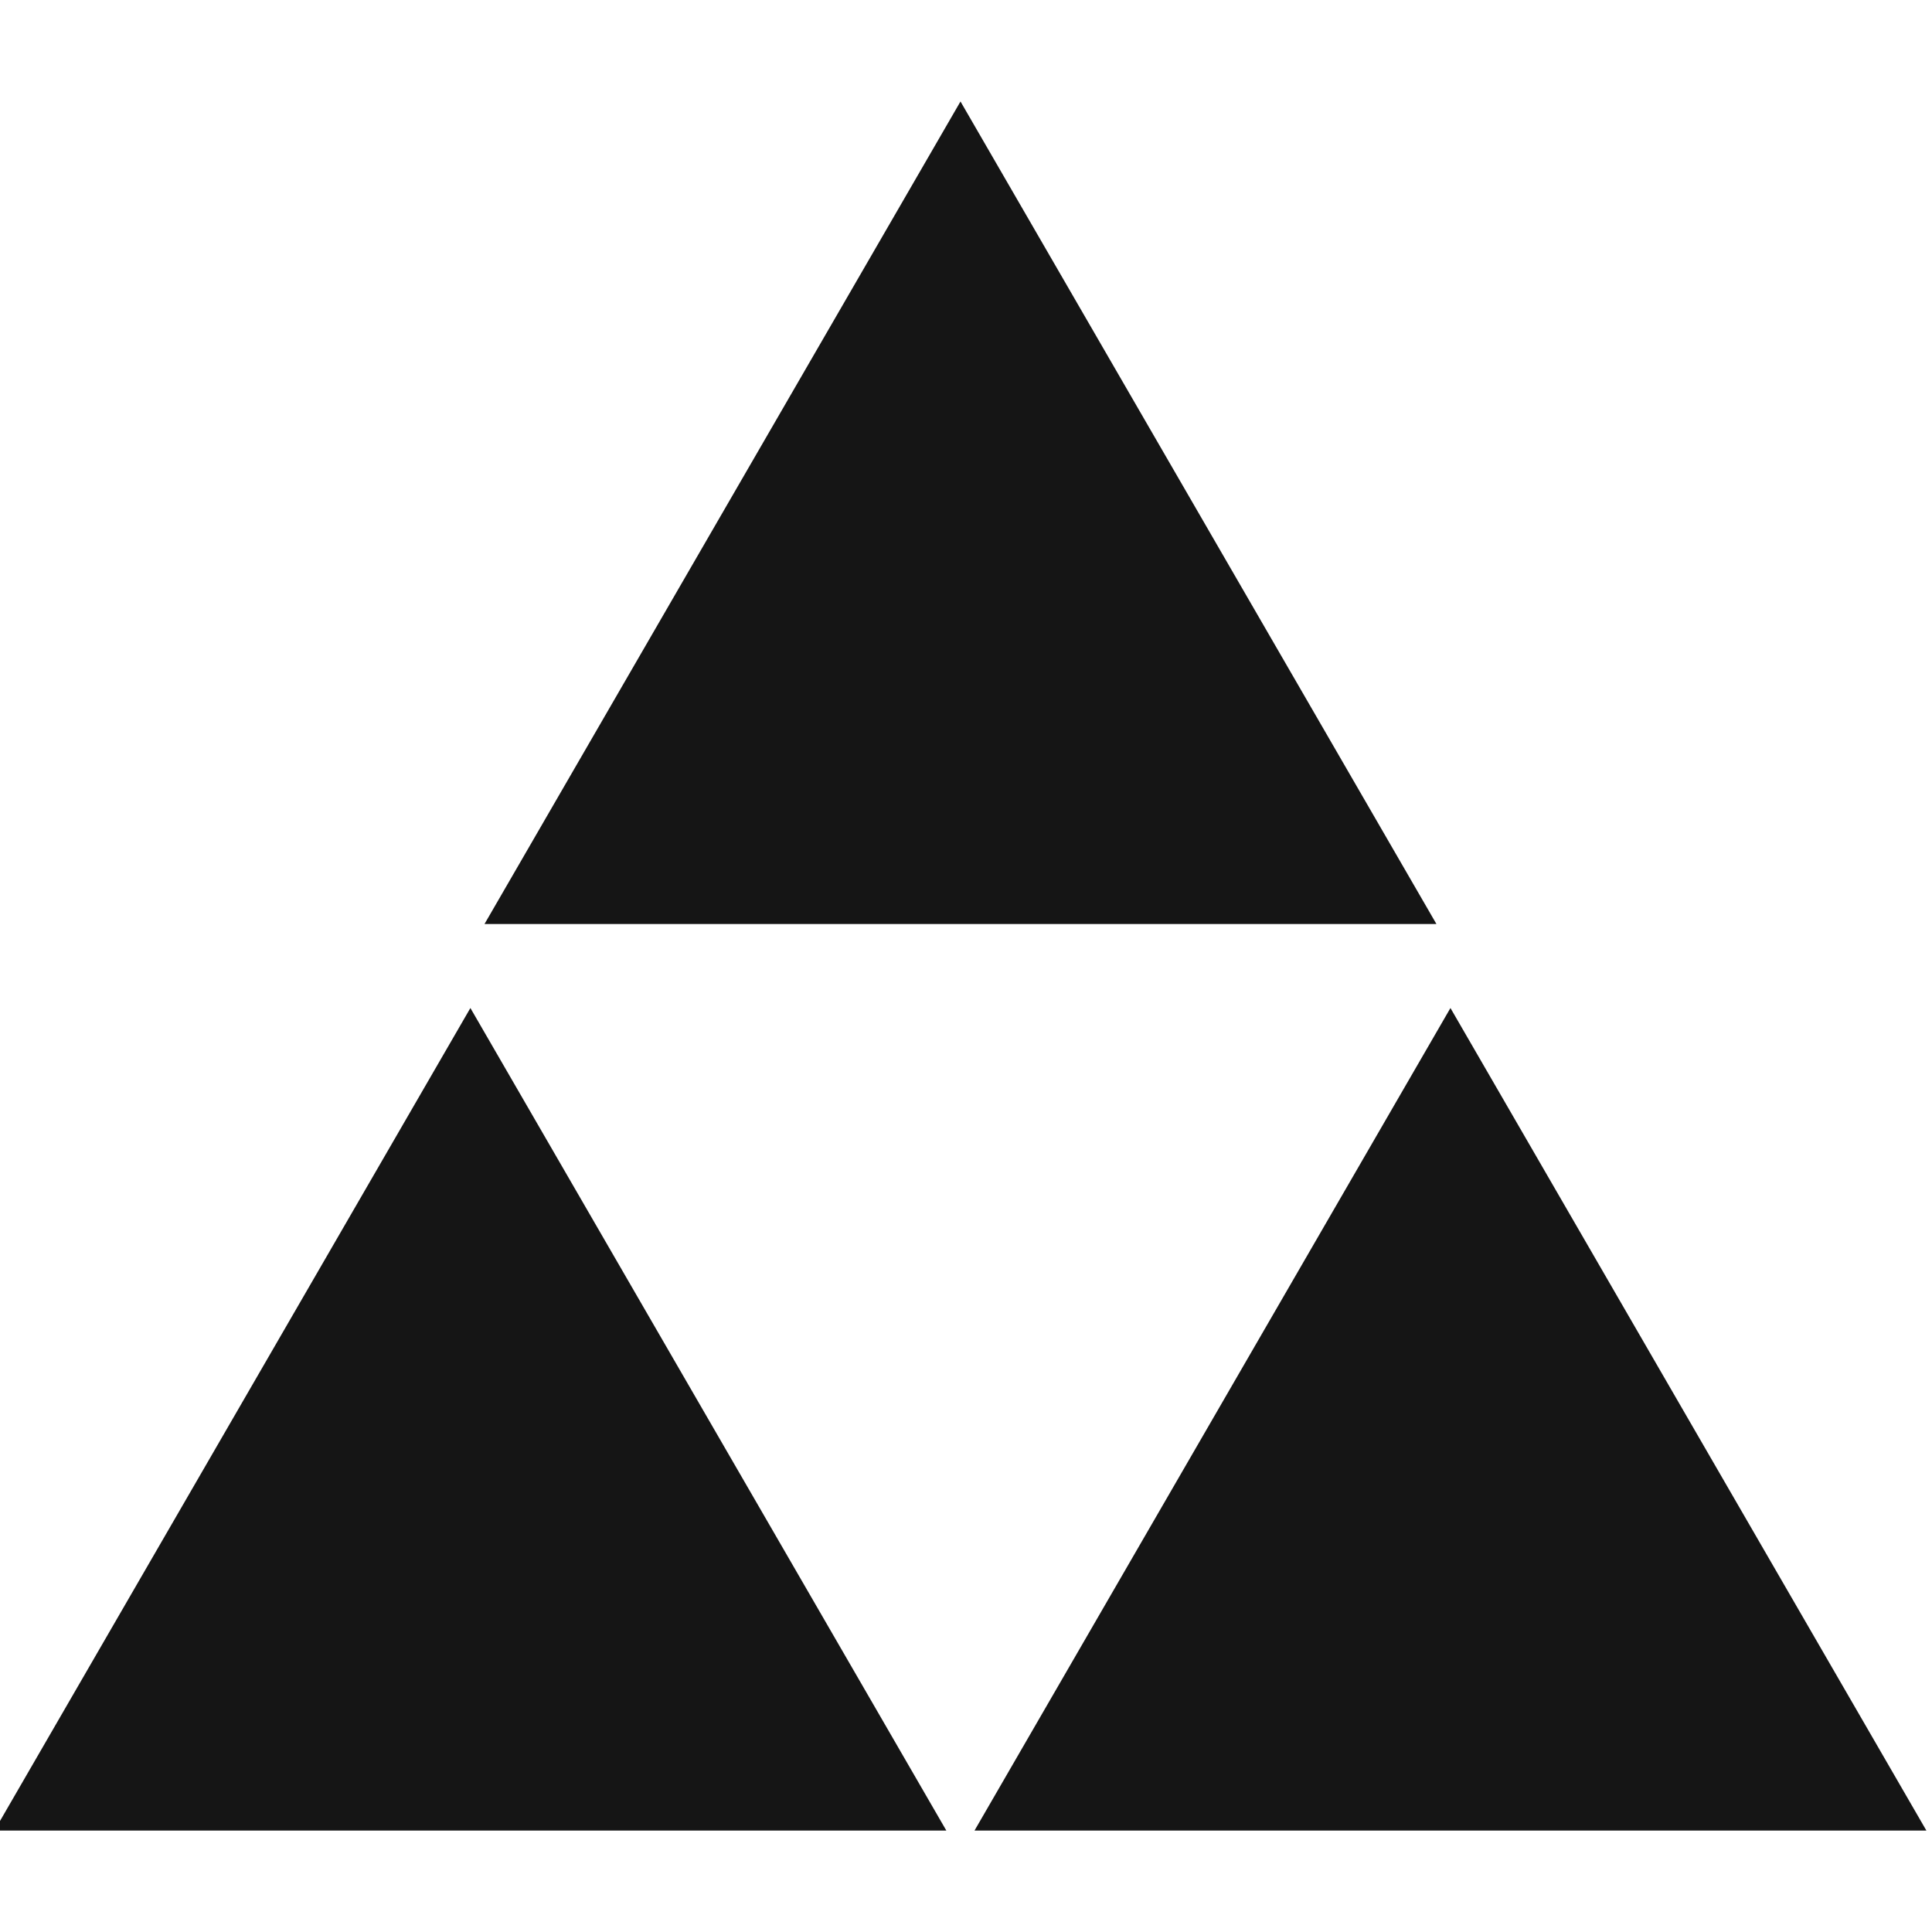 <?xml version="1.0" encoding="UTF-8"?><svg width="40" height="40" viewBox="0 0 40 40" fill="none" xmlns="http://www.w3.org/2000/svg">
<g clip-path="url(#clip0_2125_61757)">
<path d="M10.031 19.131H29.74L19.886 2.101L10.031 19.131Z" fill="#151515"/>
<path d="M19.593 37.9L9.739 20.87L-0.115 37.9H19.593Z" fill="#151515"/>
<path d="M20.176 37.9H39.884L30.03 20.87L20.176 37.9Z" fill="#151515"/>
</g>
<defs>
<clipPath id="clip0_2125_61757">
<rect width="40" height="40" fill="white"/>
</clipPath>
</defs>
</svg>
